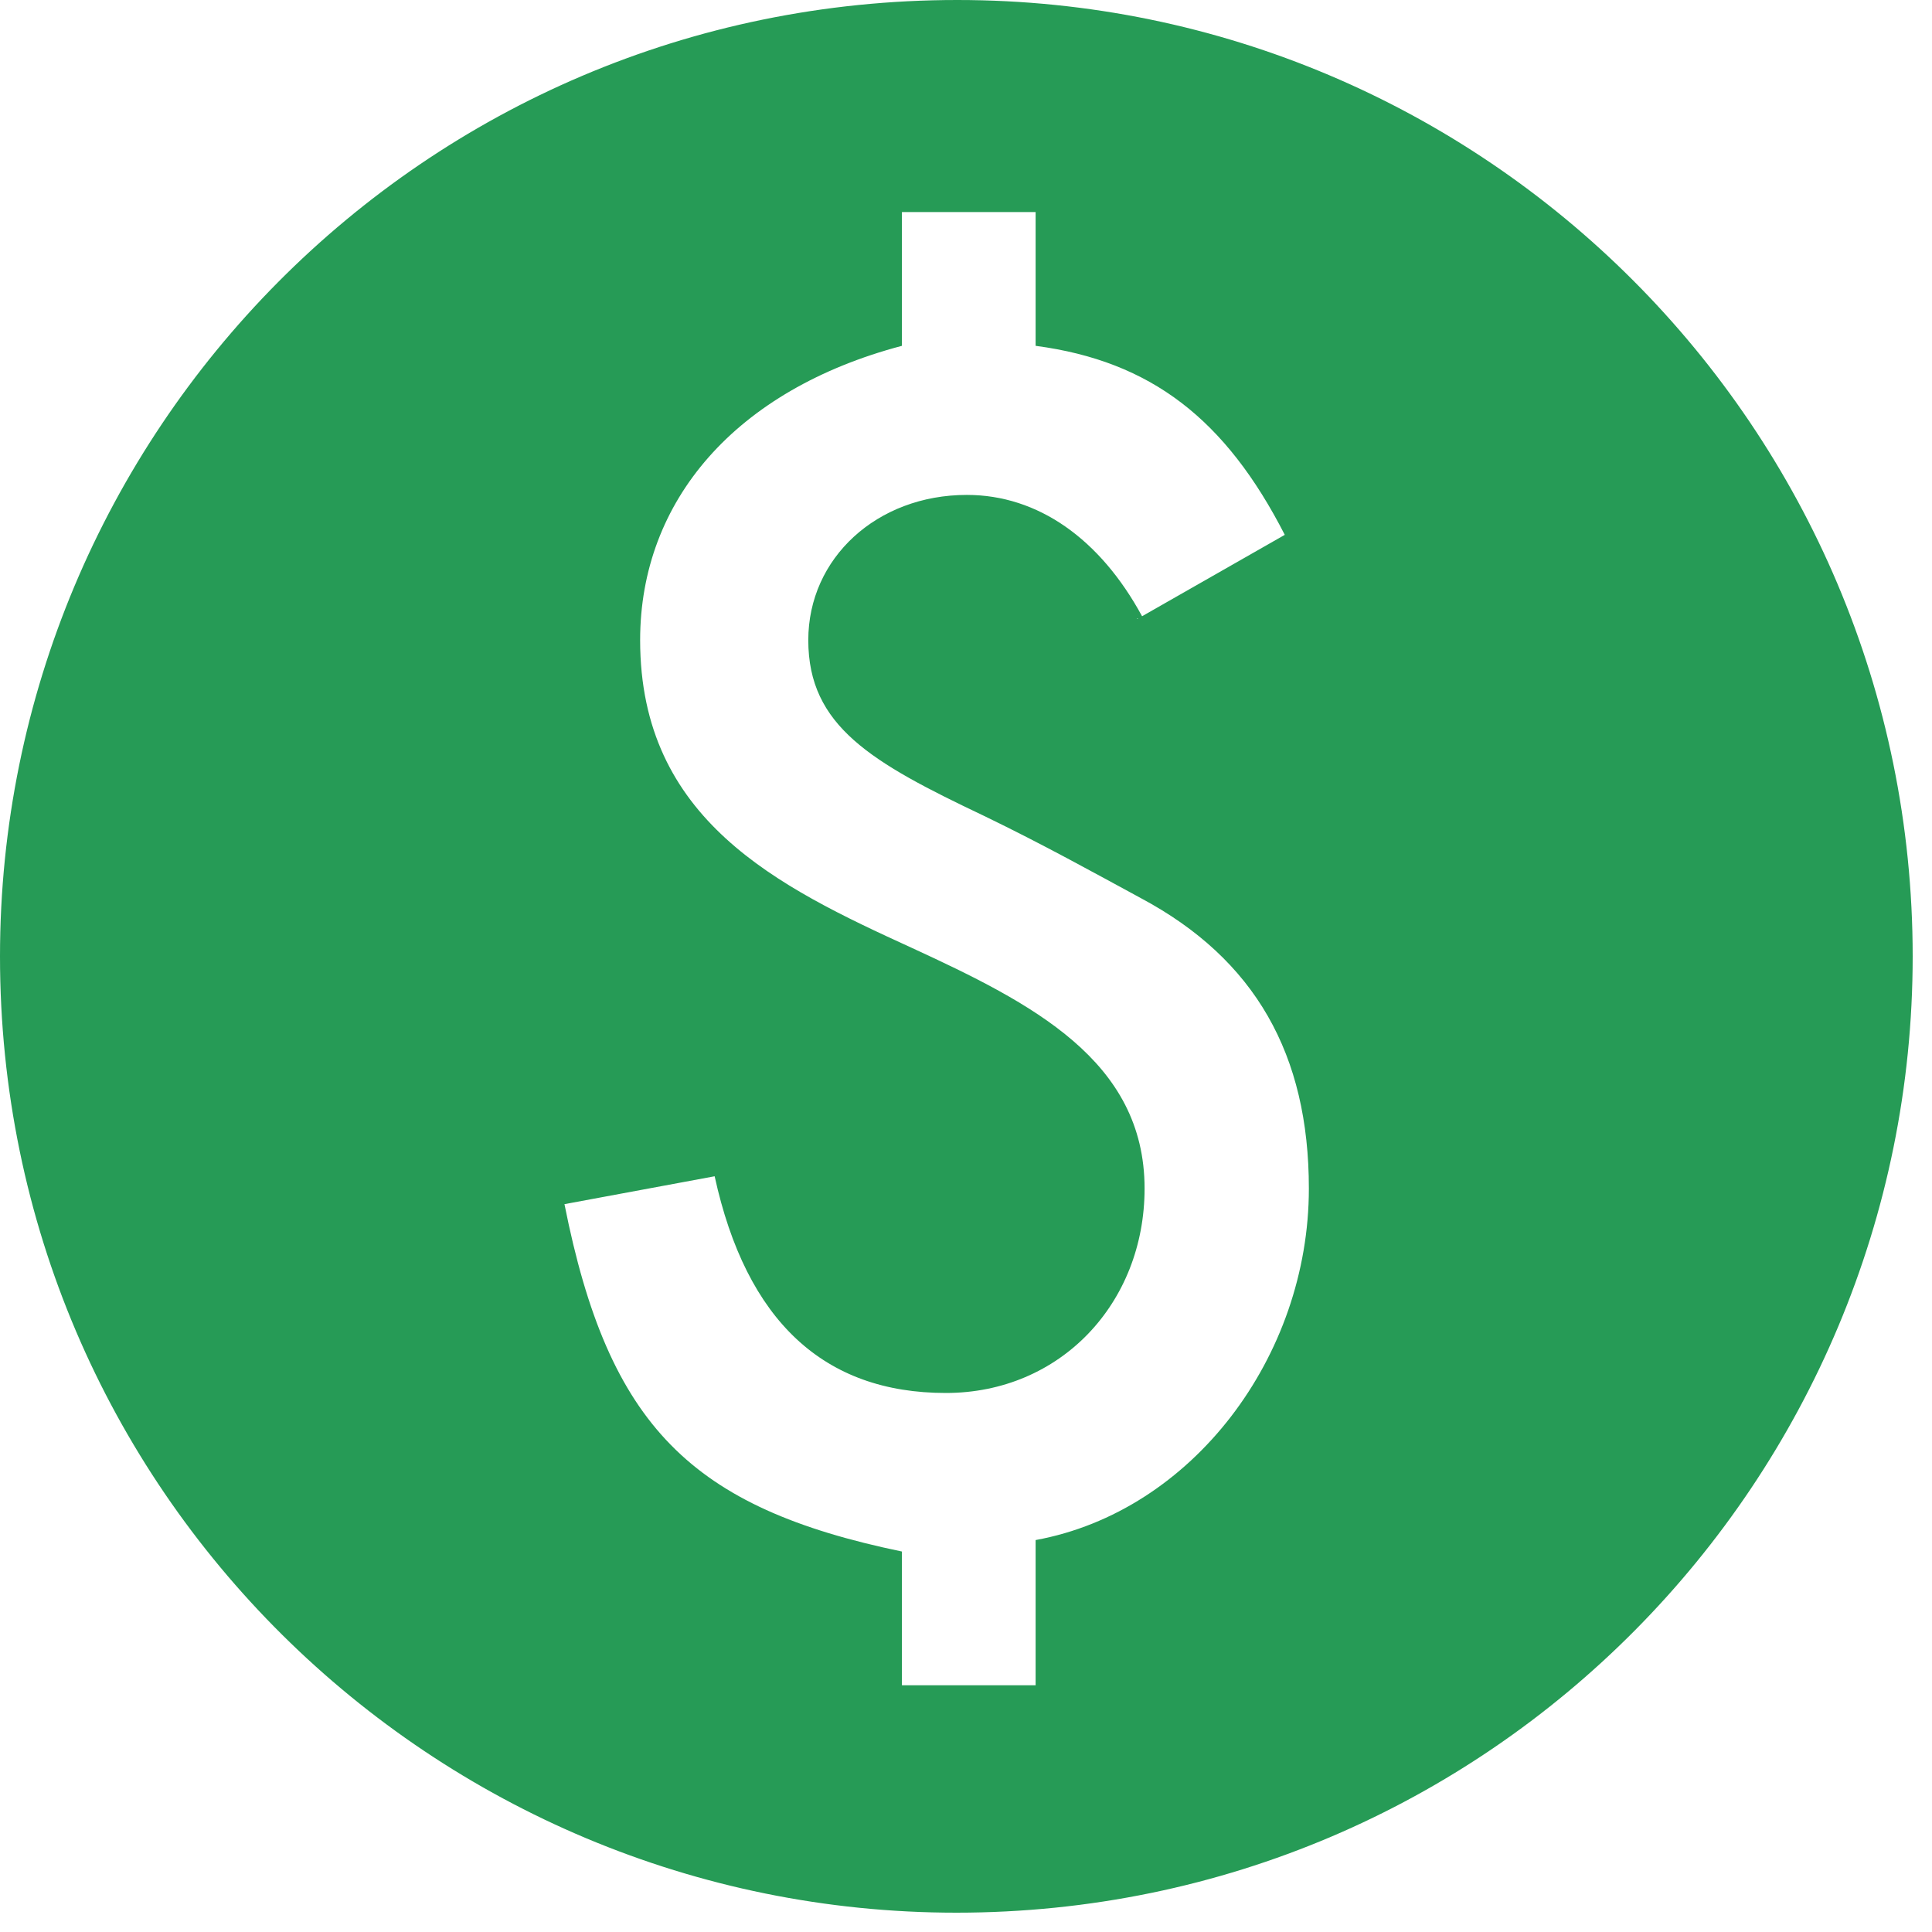 <svg width="30" height="30" viewBox="0 0 30 30" fill="none" xmlns="http://www.w3.org/2000/svg">
<path d="M14.865 0C6.557 0 0 6.735 0 14.85C0 23.143 6.735 29.7 14.85 29.7C23.143 29.7 29.7 22.965 29.7 14.85C29.7 6.646 23.054 0 14.865 0ZM8.765 18.698L11.097 18.265C11.589 20.517 12.797 21.63 14.687 21.63C16.467 21.63 17.773 20.235 17.773 18.455C17.773 16.467 16.022 15.577 14.153 14.716C12.076 13.767 9.94 12.729 9.94 9.94C9.94 7.774 11.423 6.053 14.005 5.37V3.293H16.081V5.37C17.879 5.608 19.034 6.516 19.95 8.305L17.734 9.569C17.081 8.367 16.117 7.685 15.013 7.685C13.619 7.685 12.551 8.664 12.551 9.94C12.551 11.275 13.53 11.838 15.28 12.669C16.2 13.114 17.001 13.559 17.713 13.945C19.494 14.895 20.324 16.378 20.324 18.455C20.324 21.066 18.514 23.469 16.081 23.914V26.169H14.005V24.092C10.732 23.413 9.45 22.149 8.765 18.698L8.765 18.698ZM17.654 9.613C17.654 9.604 17.663 9.601 17.675 9.601L17.654 9.613Z" fill="#269B56"/>
</svg>
